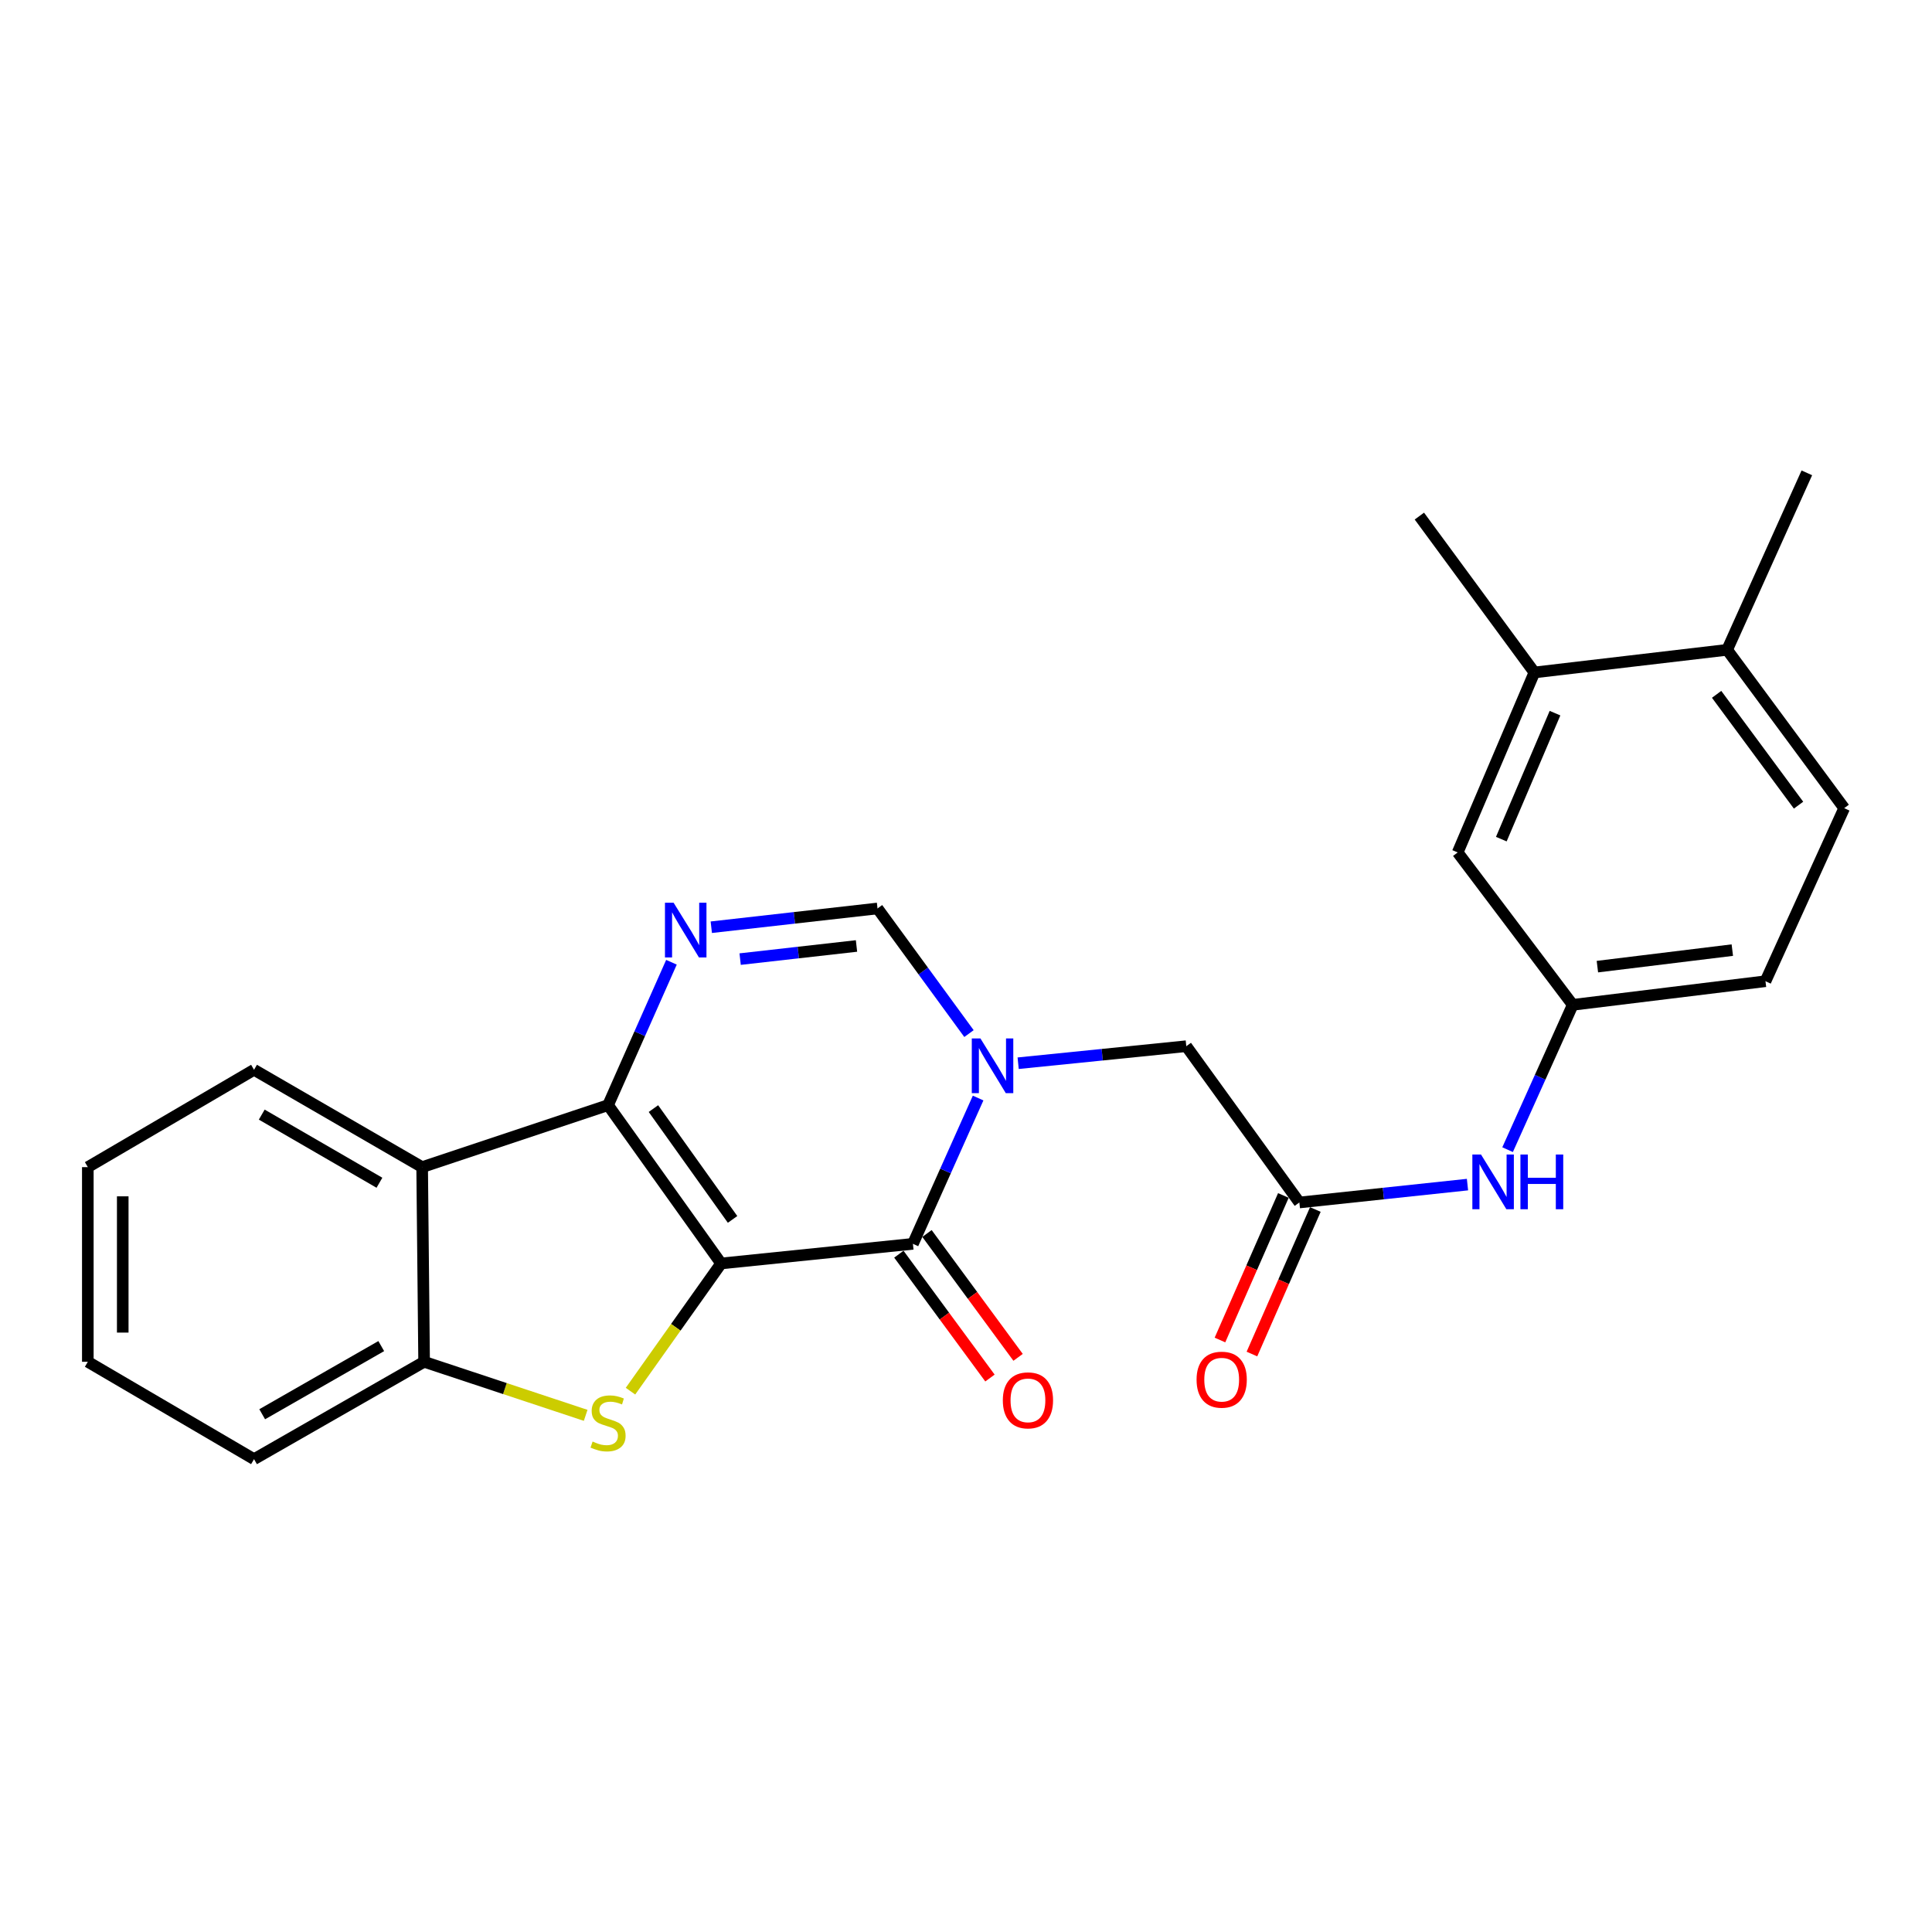 <?xml version='1.0' encoding='iso-8859-1'?>
<svg version='1.1' baseProfile='full'
              xmlns='http://www.w3.org/2000/svg'
                      xmlns:rdkit='http://www.rdkit.org/xml'
                      xmlns:xlink='http://www.w3.org/1999/xlink'
                  xml:space='preserve'
width='1000px' height='1000px' viewBox='0 0 1000 1000'>
<!-- END OF HEADER -->
<rect style='opacity:1.0;fill:#FFFFFF;stroke:none' width='1000' height='1000' x='0' y='0'> </rect>
<path class='bond-0' d='M 373.25,653.962 L 314.73,572.016' style='fill:none;fill-rule:evenodd;stroke:#000000;stroke-width:6px;stroke-linecap:butt;stroke-linejoin:miter;stroke-opacity:1' />
<path class='bond-0' d='M 379.18,631.166 L 338.216,573.804' style='fill:none;fill-rule:evenodd;stroke:#000000;stroke-width:6px;stroke-linecap:butt;stroke-linejoin:miter;stroke-opacity:1' />
<path class='bond-1' d='M 373.25,653.962 L 472.527,643.81' style='fill:none;fill-rule:evenodd;stroke:#000000;stroke-width:6px;stroke-linecap:butt;stroke-linejoin:miter;stroke-opacity:1' />
<path class='bond-3' d='M 373.25,653.962 L 349.794,687.013' style='fill:none;fill-rule:evenodd;stroke:#000000;stroke-width:6px;stroke-linecap:butt;stroke-linejoin:miter;stroke-opacity:1' />
<path class='bond-3' d='M 349.794,687.013 L 326.337,720.064' style='fill:none;fill-rule:evenodd;stroke:#CCCC00;stroke-width:6px;stroke-linecap:butt;stroke-linejoin:miter;stroke-opacity:1' />
<path class='bond-4' d='M 314.73,572.016 L 331.136,535.039' style='fill:none;fill-rule:evenodd;stroke:#000000;stroke-width:6px;stroke-linecap:butt;stroke-linejoin:miter;stroke-opacity:1' />
<path class='bond-4' d='M 331.136,535.039 L 347.543,498.061' style='fill:none;fill-rule:evenodd;stroke:#0000FF;stroke-width:6px;stroke-linecap:butt;stroke-linejoin:miter;stroke-opacity:1' />
<path class='bond-5' d='M 314.73,572.016 L 218.505,604.107' style='fill:none;fill-rule:evenodd;stroke:#000000;stroke-width:6px;stroke-linecap:butt;stroke-linejoin:miter;stroke-opacity:1' />
<path class='bond-2' d='M 472.527,643.81 L 489.401,606.078' style='fill:none;fill-rule:evenodd;stroke:#000000;stroke-width:6px;stroke-linecap:butt;stroke-linejoin:miter;stroke-opacity:1' />
<path class='bond-2' d='M 489.401,606.078 L 506.275,568.346' style='fill:none;fill-rule:evenodd;stroke:#0000FF;stroke-width:6px;stroke-linecap:butt;stroke-linejoin:miter;stroke-opacity:1' />
<path class='bond-11' d='M 465.248,649.165 L 488.824,681.215' style='fill:none;fill-rule:evenodd;stroke:#000000;stroke-width:6px;stroke-linecap:butt;stroke-linejoin:miter;stroke-opacity:1' />
<path class='bond-11' d='M 488.824,681.215 L 512.4,713.266' style='fill:none;fill-rule:evenodd;stroke:#FF0000;stroke-width:6px;stroke-linecap:butt;stroke-linejoin:miter;stroke-opacity:1' />
<path class='bond-11' d='M 479.807,638.455 L 503.383,670.505' style='fill:none;fill-rule:evenodd;stroke:#000000;stroke-width:6px;stroke-linecap:butt;stroke-linejoin:miter;stroke-opacity:1' />
<path class='bond-11' d='M 503.383,670.505 L 526.96,702.556' style='fill:none;fill-rule:evenodd;stroke:#FF0000;stroke-width:6px;stroke-linecap:butt;stroke-linejoin:miter;stroke-opacity:1' />
<path class='bond-6' d='M 501.542,534.98 L 477.872,502.599' style='fill:none;fill-rule:evenodd;stroke:#0000FF;stroke-width:6px;stroke-linecap:butt;stroke-linejoin:miter;stroke-opacity:1' />
<path class='bond-6' d='M 477.872,502.599 L 454.202,470.218' style='fill:none;fill-rule:evenodd;stroke:#000000;stroke-width:6px;stroke-linecap:butt;stroke-linejoin:miter;stroke-opacity:1' />
<path class='bond-9' d='M 526.996,550.32 L 570.507,545.915' style='fill:none;fill-rule:evenodd;stroke:#0000FF;stroke-width:6px;stroke-linecap:butt;stroke-linejoin:miter;stroke-opacity:1' />
<path class='bond-9' d='M 570.507,545.915 L 614.018,541.51' style='fill:none;fill-rule:evenodd;stroke:#000000;stroke-width:6px;stroke-linecap:butt;stroke-linejoin:miter;stroke-opacity:1' />
<path class='bond-7' d='M 303.142,732.579 L 261.33,718.72' style='fill:none;fill-rule:evenodd;stroke:#CCCC00;stroke-width:6px;stroke-linecap:butt;stroke-linejoin:miter;stroke-opacity:1' />
<path class='bond-7' d='M 261.33,718.72 L 219.519,704.861' style='fill:none;fill-rule:evenodd;stroke:#000000;stroke-width:6px;stroke-linecap:butt;stroke-linejoin:miter;stroke-opacity:1' />
<path class='bond-26' d='M 368.162,479.93 L 411.182,475.074' style='fill:none;fill-rule:evenodd;stroke:#0000FF;stroke-width:6px;stroke-linecap:butt;stroke-linejoin:miter;stroke-opacity:1' />
<path class='bond-26' d='M 411.182,475.074 L 454.202,470.218' style='fill:none;fill-rule:evenodd;stroke:#000000;stroke-width:6px;stroke-linecap:butt;stroke-linejoin:miter;stroke-opacity:1' />
<path class='bond-26' d='M 383.096,496.433 L 413.209,493.034' style='fill:none;fill-rule:evenodd;stroke:#0000FF;stroke-width:6px;stroke-linecap:butt;stroke-linejoin:miter;stroke-opacity:1' />
<path class='bond-26' d='M 413.209,493.034 L 443.323,489.635' style='fill:none;fill-rule:evenodd;stroke:#000000;stroke-width:6px;stroke-linecap:butt;stroke-linejoin:miter;stroke-opacity:1' />
<path class='bond-19' d='M 218.505,604.107 L 131.488,553.72' style='fill:none;fill-rule:evenodd;stroke:#000000;stroke-width:6px;stroke-linecap:butt;stroke-linejoin:miter;stroke-opacity:1' />
<path class='bond-19' d='M 196.395,612.19 L 135.483,576.92' style='fill:none;fill-rule:evenodd;stroke:#000000;stroke-width:6px;stroke-linecap:butt;stroke-linejoin:miter;stroke-opacity:1' />
<path class='bond-25' d='M 218.505,604.107 L 219.519,704.861' style='fill:none;fill-rule:evenodd;stroke:#000000;stroke-width:6px;stroke-linecap:butt;stroke-linejoin:miter;stroke-opacity:1' />
<path class='bond-20' d='M 219.519,704.861 L 131.488,755.258' style='fill:none;fill-rule:evenodd;stroke:#000000;stroke-width:6px;stroke-linecap:butt;stroke-linejoin:miter;stroke-opacity:1' />
<path class='bond-20' d='M 197.334,696.735 L 135.712,732.012' style='fill:none;fill-rule:evenodd;stroke:#000000;stroke-width:6px;stroke-linecap:butt;stroke-linejoin:miter;stroke-opacity:1' />
<path class='bond-8' d='M 672.548,622.402 L 614.018,541.51' style='fill:none;fill-rule:evenodd;stroke:#000000;stroke-width:6px;stroke-linecap:butt;stroke-linejoin:miter;stroke-opacity:1' />
<path class='bond-10' d='M 672.548,622.402 L 716.058,617.776' style='fill:none;fill-rule:evenodd;stroke:#000000;stroke-width:6px;stroke-linecap:butt;stroke-linejoin:miter;stroke-opacity:1' />
<path class='bond-10' d='M 716.058,617.776 L 759.569,613.149' style='fill:none;fill-rule:evenodd;stroke:#0000FF;stroke-width:6px;stroke-linecap:butt;stroke-linejoin:miter;stroke-opacity:1' />
<path class='bond-16' d='M 664.273,618.771 L 647.86,656.179' style='fill:none;fill-rule:evenodd;stroke:#000000;stroke-width:6px;stroke-linecap:butt;stroke-linejoin:miter;stroke-opacity:1' />
<path class='bond-16' d='M 647.86,656.179 L 631.448,693.586' style='fill:none;fill-rule:evenodd;stroke:#FF0000;stroke-width:6px;stroke-linecap:butt;stroke-linejoin:miter;stroke-opacity:1' />
<path class='bond-16' d='M 680.824,626.033 L 664.411,663.44' style='fill:none;fill-rule:evenodd;stroke:#000000;stroke-width:6px;stroke-linecap:butt;stroke-linejoin:miter;stroke-opacity:1' />
<path class='bond-16' d='M 664.411,663.44 L 647.999,700.848' style='fill:none;fill-rule:evenodd;stroke:#FF0000;stroke-width:6px;stroke-linecap:butt;stroke-linejoin:miter;stroke-opacity:1' />
<path class='bond-13' d='M 780.327,595.067 L 797.183,557.585' style='fill:none;fill-rule:evenodd;stroke:#0000FF;stroke-width:6px;stroke-linecap:butt;stroke-linejoin:miter;stroke-opacity:1' />
<path class='bond-13' d='M 797.183,557.585 L 814.039,520.103' style='fill:none;fill-rule:evenodd;stroke:#000000;stroke-width:6px;stroke-linecap:butt;stroke-linejoin:miter;stroke-opacity:1' />
<path class='bond-12' d='M 794.197,348.066 L 754.494,441.219' style='fill:none;fill-rule:evenodd;stroke:#000000;stroke-width:6px;stroke-linecap:butt;stroke-linejoin:miter;stroke-opacity:1' />
<path class='bond-12' d='M 804.869,369.126 L 777.077,434.333' style='fill:none;fill-rule:evenodd;stroke:#000000;stroke-width:6px;stroke-linecap:butt;stroke-linejoin:miter;stroke-opacity:1' />
<path class='bond-21' d='M 794.197,348.066 L 734.663,267.124' style='fill:none;fill-rule:evenodd;stroke:#000000;stroke-width:6px;stroke-linecap:butt;stroke-linejoin:miter;stroke-opacity:1' />
<path class='bond-28' d='M 794.197,348.066 L 893.967,336.348' style='fill:none;fill-rule:evenodd;stroke:#000000;stroke-width:6px;stroke-linecap:butt;stroke-linejoin:miter;stroke-opacity:1' />
<path class='bond-14' d='M 814.039,520.103 L 754.494,441.219' style='fill:none;fill-rule:evenodd;stroke:#000000;stroke-width:6px;stroke-linecap:butt;stroke-linejoin:miter;stroke-opacity:1' />
<path class='bond-18' d='M 814.039,520.103 L 913.808,507.882' style='fill:none;fill-rule:evenodd;stroke:#000000;stroke-width:6px;stroke-linecap:butt;stroke-linejoin:miter;stroke-opacity:1' />
<path class='bond-18' d='M 826.807,500.329 L 896.645,491.775' style='fill:none;fill-rule:evenodd;stroke:#000000;stroke-width:6px;stroke-linecap:butt;stroke-linejoin:miter;stroke-opacity:1' />
<path class='bond-15' d='M 893.967,336.348 L 954.545,418.305' style='fill:none;fill-rule:evenodd;stroke:#000000;stroke-width:6px;stroke-linecap:butt;stroke-linejoin:miter;stroke-opacity:1' />
<path class='bond-15' d='M 888.519,359.385 L 930.924,416.755' style='fill:none;fill-rule:evenodd;stroke:#000000;stroke-width:6px;stroke-linecap:butt;stroke-linejoin:miter;stroke-opacity:1' />
<path class='bond-22' d='M 893.967,336.348 L 935.216,244.742' style='fill:none;fill-rule:evenodd;stroke:#000000;stroke-width:6px;stroke-linecap:butt;stroke-linejoin:miter;stroke-opacity:1' />
<path class='bond-17' d='M 954.545,418.305 L 913.808,507.882' style='fill:none;fill-rule:evenodd;stroke:#000000;stroke-width:6px;stroke-linecap:butt;stroke-linejoin:miter;stroke-opacity:1' />
<path class='bond-23' d='M 131.488,553.72 L 45.455,604.107' style='fill:none;fill-rule:evenodd;stroke:#000000;stroke-width:6px;stroke-linecap:butt;stroke-linejoin:miter;stroke-opacity:1' />
<path class='bond-24' d='M 131.488,755.258 L 45.455,704.861' style='fill:none;fill-rule:evenodd;stroke:#000000;stroke-width:6px;stroke-linecap:butt;stroke-linejoin:miter;stroke-opacity:1' />
<path class='bond-27' d='M 45.455,604.107 L 45.455,704.861' style='fill:none;fill-rule:evenodd;stroke:#000000;stroke-width:6px;stroke-linecap:butt;stroke-linejoin:miter;stroke-opacity:1' />
<path class='bond-27' d='M 63.529,619.22 L 63.529,689.748' style='fill:none;fill-rule:evenodd;stroke:#000000;stroke-width:6px;stroke-linecap:butt;stroke-linejoin:miter;stroke-opacity:1' />
<path  class='atom-3' d='M 507.476 537.502
L 516.756 552.502
Q 517.676 553.982, 519.156 556.662
Q 520.636 559.342, 520.716 559.502
L 520.716 537.502
L 524.476 537.502
L 524.476 565.822
L 520.596 565.822
L 510.636 549.422
Q 509.476 547.502, 508.236 545.302
Q 507.036 543.102, 506.676 542.422
L 506.676 565.822
L 502.996 565.822
L 502.996 537.502
L 507.476 537.502
' fill='#0000FF'/>
<path  class='atom-4' d='M 306.73 746.14
Q 307.05 746.26, 308.37 746.82
Q 309.69 747.38, 311.13 747.74
Q 312.61 748.06, 314.05 748.06
Q 316.73 748.06, 318.29 746.78
Q 319.85 745.46, 319.85 743.18
Q 319.85 741.62, 319.05 740.66
Q 318.29 739.7, 317.09 739.18
Q 315.89 738.66, 313.89 738.06
Q 311.37 737.3, 309.85 736.58
Q 308.37 735.86, 307.29 734.34
Q 306.25 732.82, 306.25 730.26
Q 306.25 726.7, 308.65 724.5
Q 311.09 722.3, 315.89 722.3
Q 319.17 722.3, 322.89 723.86
L 321.97 726.94
Q 318.57 725.54, 316.01 725.54
Q 313.25 725.54, 311.73 726.7
Q 310.21 727.82, 310.25 729.78
Q 310.25 731.3, 311.01 732.22
Q 311.81 733.14, 312.93 733.66
Q 314.09 734.18, 316.01 734.78
Q 318.57 735.58, 320.09 736.38
Q 321.61 737.18, 322.69 738.82
Q 323.81 740.42, 323.81 743.18
Q 323.81 747.1, 321.17 749.22
Q 318.57 751.3, 314.21 751.3
Q 311.69 751.3, 309.77 750.74
Q 307.89 750.22, 305.65 749.3
L 306.73 746.14
' fill='#CCCC00'/>
<path  class='atom-5' d='M 348.665 467.264
L 357.945 482.264
Q 358.865 483.744, 360.345 486.424
Q 361.825 489.104, 361.905 489.264
L 361.905 467.264
L 365.665 467.264
L 365.665 495.584
L 361.785 495.584
L 351.825 479.184
Q 350.665 477.264, 349.425 475.064
Q 348.225 472.864, 347.865 472.184
L 347.865 495.584
L 344.185 495.584
L 344.185 467.264
L 348.665 467.264
' fill='#0000FF'/>
<path  class='atom-11' d='M 766.57 597.579
L 775.85 612.579
Q 776.77 614.059, 778.25 616.739
Q 779.73 619.419, 779.81 619.579
L 779.81 597.579
L 783.57 597.579
L 783.57 625.899
L 779.69 625.899
L 769.73 609.499
Q 768.57 607.579, 767.33 605.379
Q 766.13 603.179, 765.77 602.499
L 765.77 625.899
L 762.09 625.899
L 762.09 597.579
L 766.57 597.579
' fill='#0000FF'/>
<path  class='atom-11' d='M 786.97 597.579
L 790.81 597.579
L 790.81 609.619
L 805.29 609.619
L 805.29 597.579
L 809.13 597.579
L 809.13 625.899
L 805.29 625.899
L 805.29 612.819
L 790.81 612.819
L 790.81 625.899
L 786.97 625.899
L 786.97 597.579
' fill='#0000FF'/>
<path  class='atom-12' d='M 519.062 724.822
Q 519.062 718.022, 522.422 714.222
Q 525.782 710.422, 532.062 710.422
Q 538.342 710.422, 541.702 714.222
Q 545.062 718.022, 545.062 724.822
Q 545.062 731.702, 541.662 735.622
Q 538.262 739.502, 532.062 739.502
Q 525.822 739.502, 522.422 735.622
Q 519.062 731.742, 519.062 724.822
M 532.062 736.302
Q 536.382 736.302, 538.702 733.422
Q 541.062 730.502, 541.062 724.822
Q 541.062 719.262, 538.702 716.462
Q 536.382 713.622, 532.062 713.622
Q 527.742 713.622, 525.382 716.422
Q 523.062 719.222, 523.062 724.822
Q 523.062 730.542, 525.382 733.422
Q 527.742 736.302, 532.062 736.302
' fill='#FF0000'/>
<path  class='atom-17' d='M 619.343 714.118
Q 619.343 707.318, 622.703 703.518
Q 626.063 699.718, 632.343 699.718
Q 638.623 699.718, 641.983 703.518
Q 645.343 707.318, 645.343 714.118
Q 645.343 720.998, 641.943 724.918
Q 638.543 728.798, 632.343 728.798
Q 626.103 728.798, 622.703 724.918
Q 619.343 721.038, 619.343 714.118
M 632.343 725.598
Q 636.663 725.598, 638.983 722.718
Q 641.343 719.798, 641.343 714.118
Q 641.343 708.558, 638.983 705.758
Q 636.663 702.918, 632.343 702.918
Q 628.023 702.918, 625.663 705.718
Q 623.343 708.518, 623.343 714.118
Q 623.343 719.838, 625.663 722.718
Q 628.023 725.598, 632.343 725.598
' fill='#FF0000'/>
</svg>
